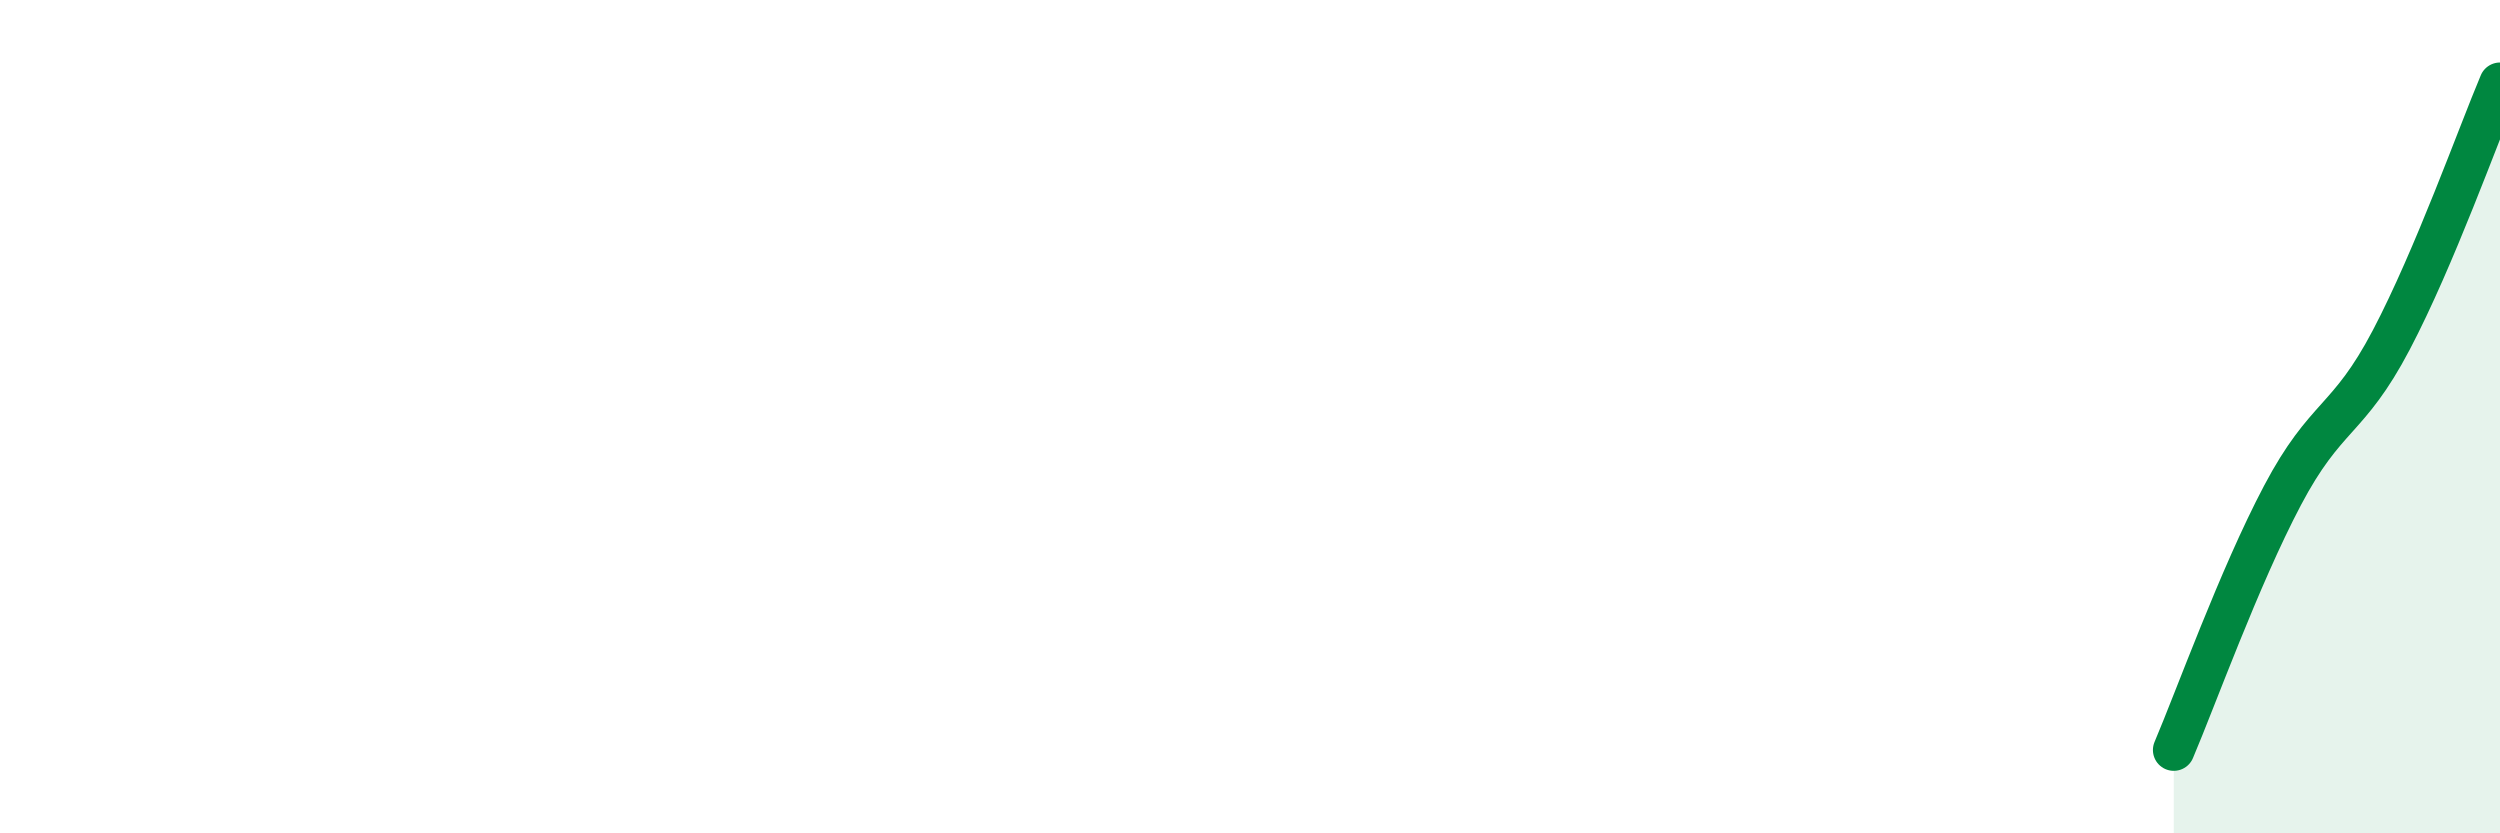 
    <svg width="60" height="20" viewBox="0 0 60 20" xmlns="http://www.w3.org/2000/svg">
      <path
        d="M 52.17,18 C 52.69,16.78 53.74,13.86 54.78,11.89 C 55.82,9.92 56.35,10.14 57.39,8.16 C 58.43,6.18 59.48,3.23 60,2L60 20L52.17 20Z"
        fill="#008740"
        opacity="0.1"
        stroke-linecap="round"
        stroke-linejoin="round"
      />
      <path
        d="M 52.17,18 C 52.69,16.78 53.74,13.86 54.78,11.89 C 55.82,9.92 56.35,10.14 57.39,8.16 C 58.43,6.18 59.48,3.23 60,2"
        stroke="#008740"
        stroke-width="1"
        fill="none"
        stroke-linecap="round"
        stroke-linejoin="round"
      />
    </svg>
  